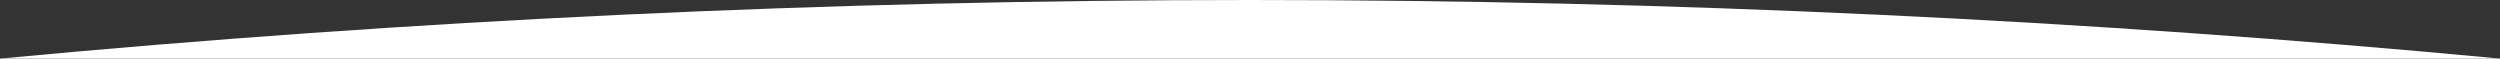 <?xml version="1.0" encoding="UTF-8"?>
<svg id="_レイヤー_2" data-name="レイヤー 2" xmlns="http://www.w3.org/2000/svg" viewBox="0 0 1280 30">
  <rect x="0" y="0" width="1280" height="30" fill="#333333" stroke="none"/>
  <defs>
    <style>
      .cls-1 {
        fill: #fff;
        stroke-width: 0px;
      }
    </style>
  </defs>
  <g id="_文字_" data-name="文字。">
    <path class="cls-1" d="M640,0C424.15,0,210.67,10.16,0,30h1280C1069.33,10.16,855.85,0,640,0Z"/>
  </g>
</svg>